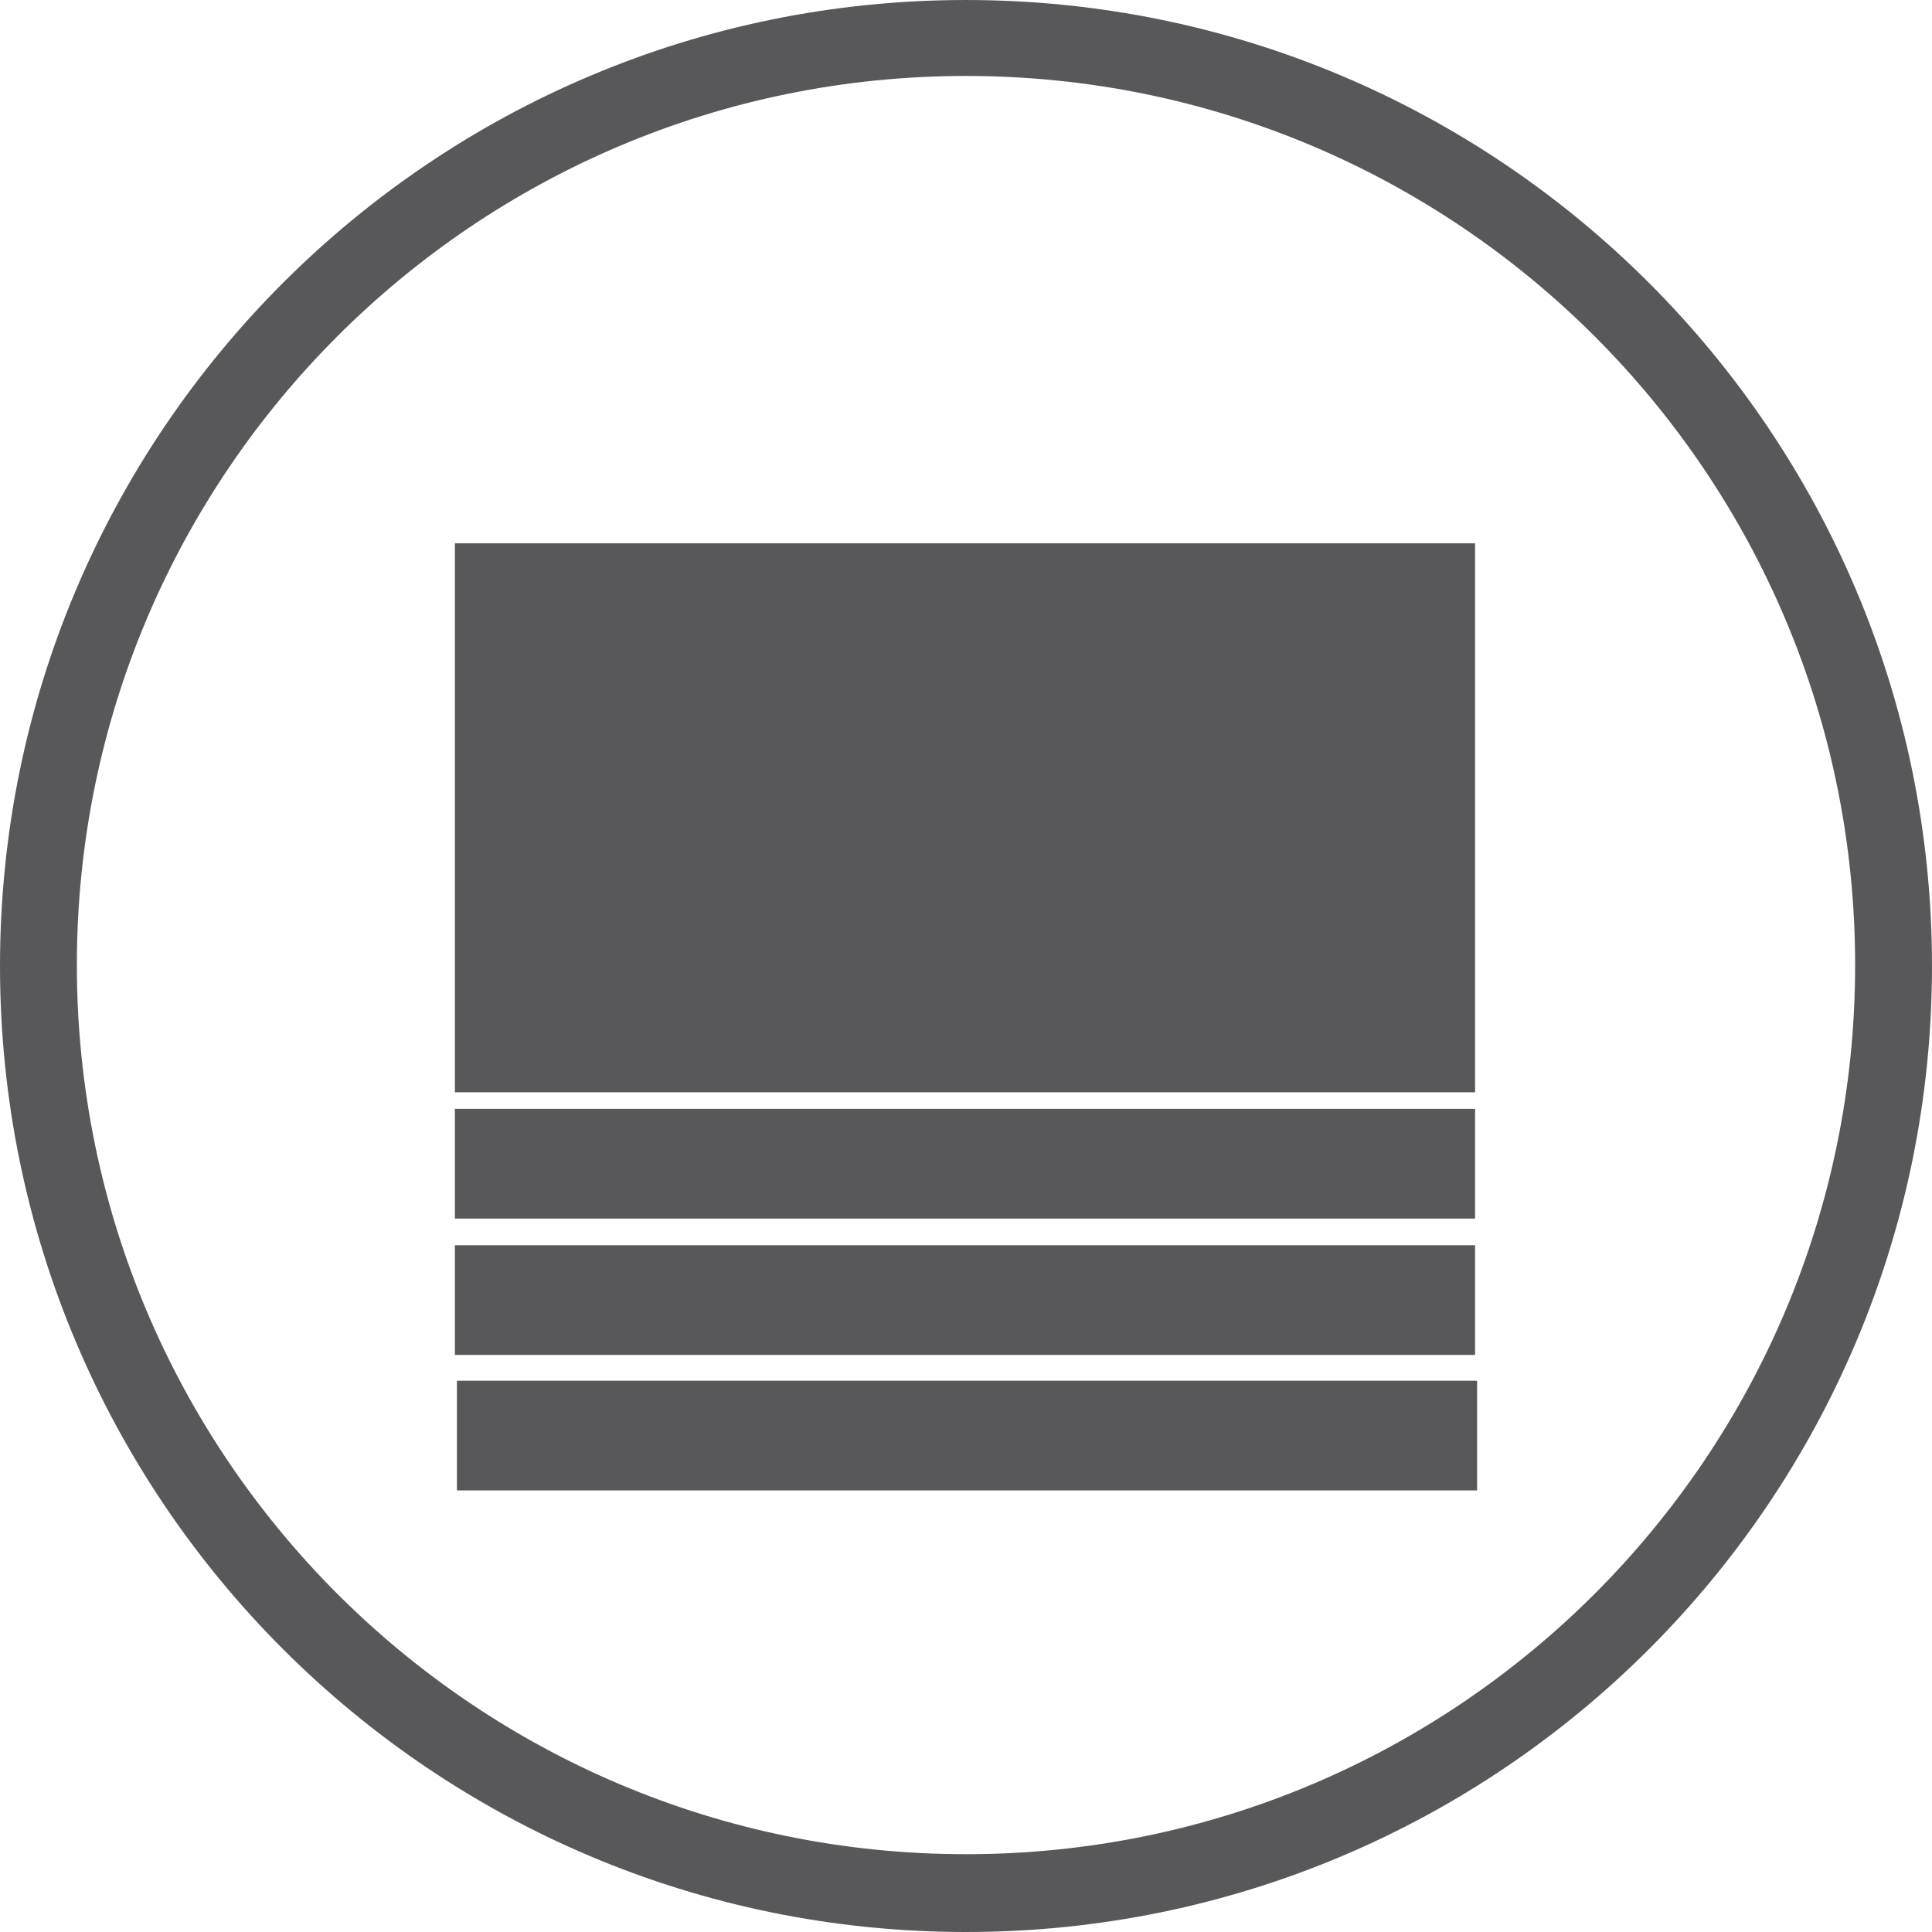 <svg xmlns="http://www.w3.org/2000/svg" xmlns:xlink="http://www.w3.org/1999/xlink" width="283.46" height="283.46"><defs><path id="a" d="M0 0h283.458v283.46H0z"/></defs><clipPath id="b"><use xlink:href="#a" overflow="visible"/></clipPath><path clip-path="url(#b)" fill="#58585A" d="M272.182 141.594c0 72.047-58.405 130.451-130.453 130.451-72.045 0-130.451-58.403-130.451-130.451s58.406-130.45 130.451-130.45c72.047 0 130.453 58.403 130.453 130.45m11.276.137c0-78.276-63.453-141.73-141.729-141.73C63.455.001.001 63.455.001 141.731c0 78.274 63.454 141.729 141.728 141.729 78.276 0 141.729-63.455 141.729-141.729"/><path fill="#58585A" d="M66.743 79.715H216.42v80.544H66.743zm0 82.976H216.42v16.096H66.743zm0 20.006H216.42v16.096H66.743zm.299 19.879h149.675v16.096H67.042z"/></svg>